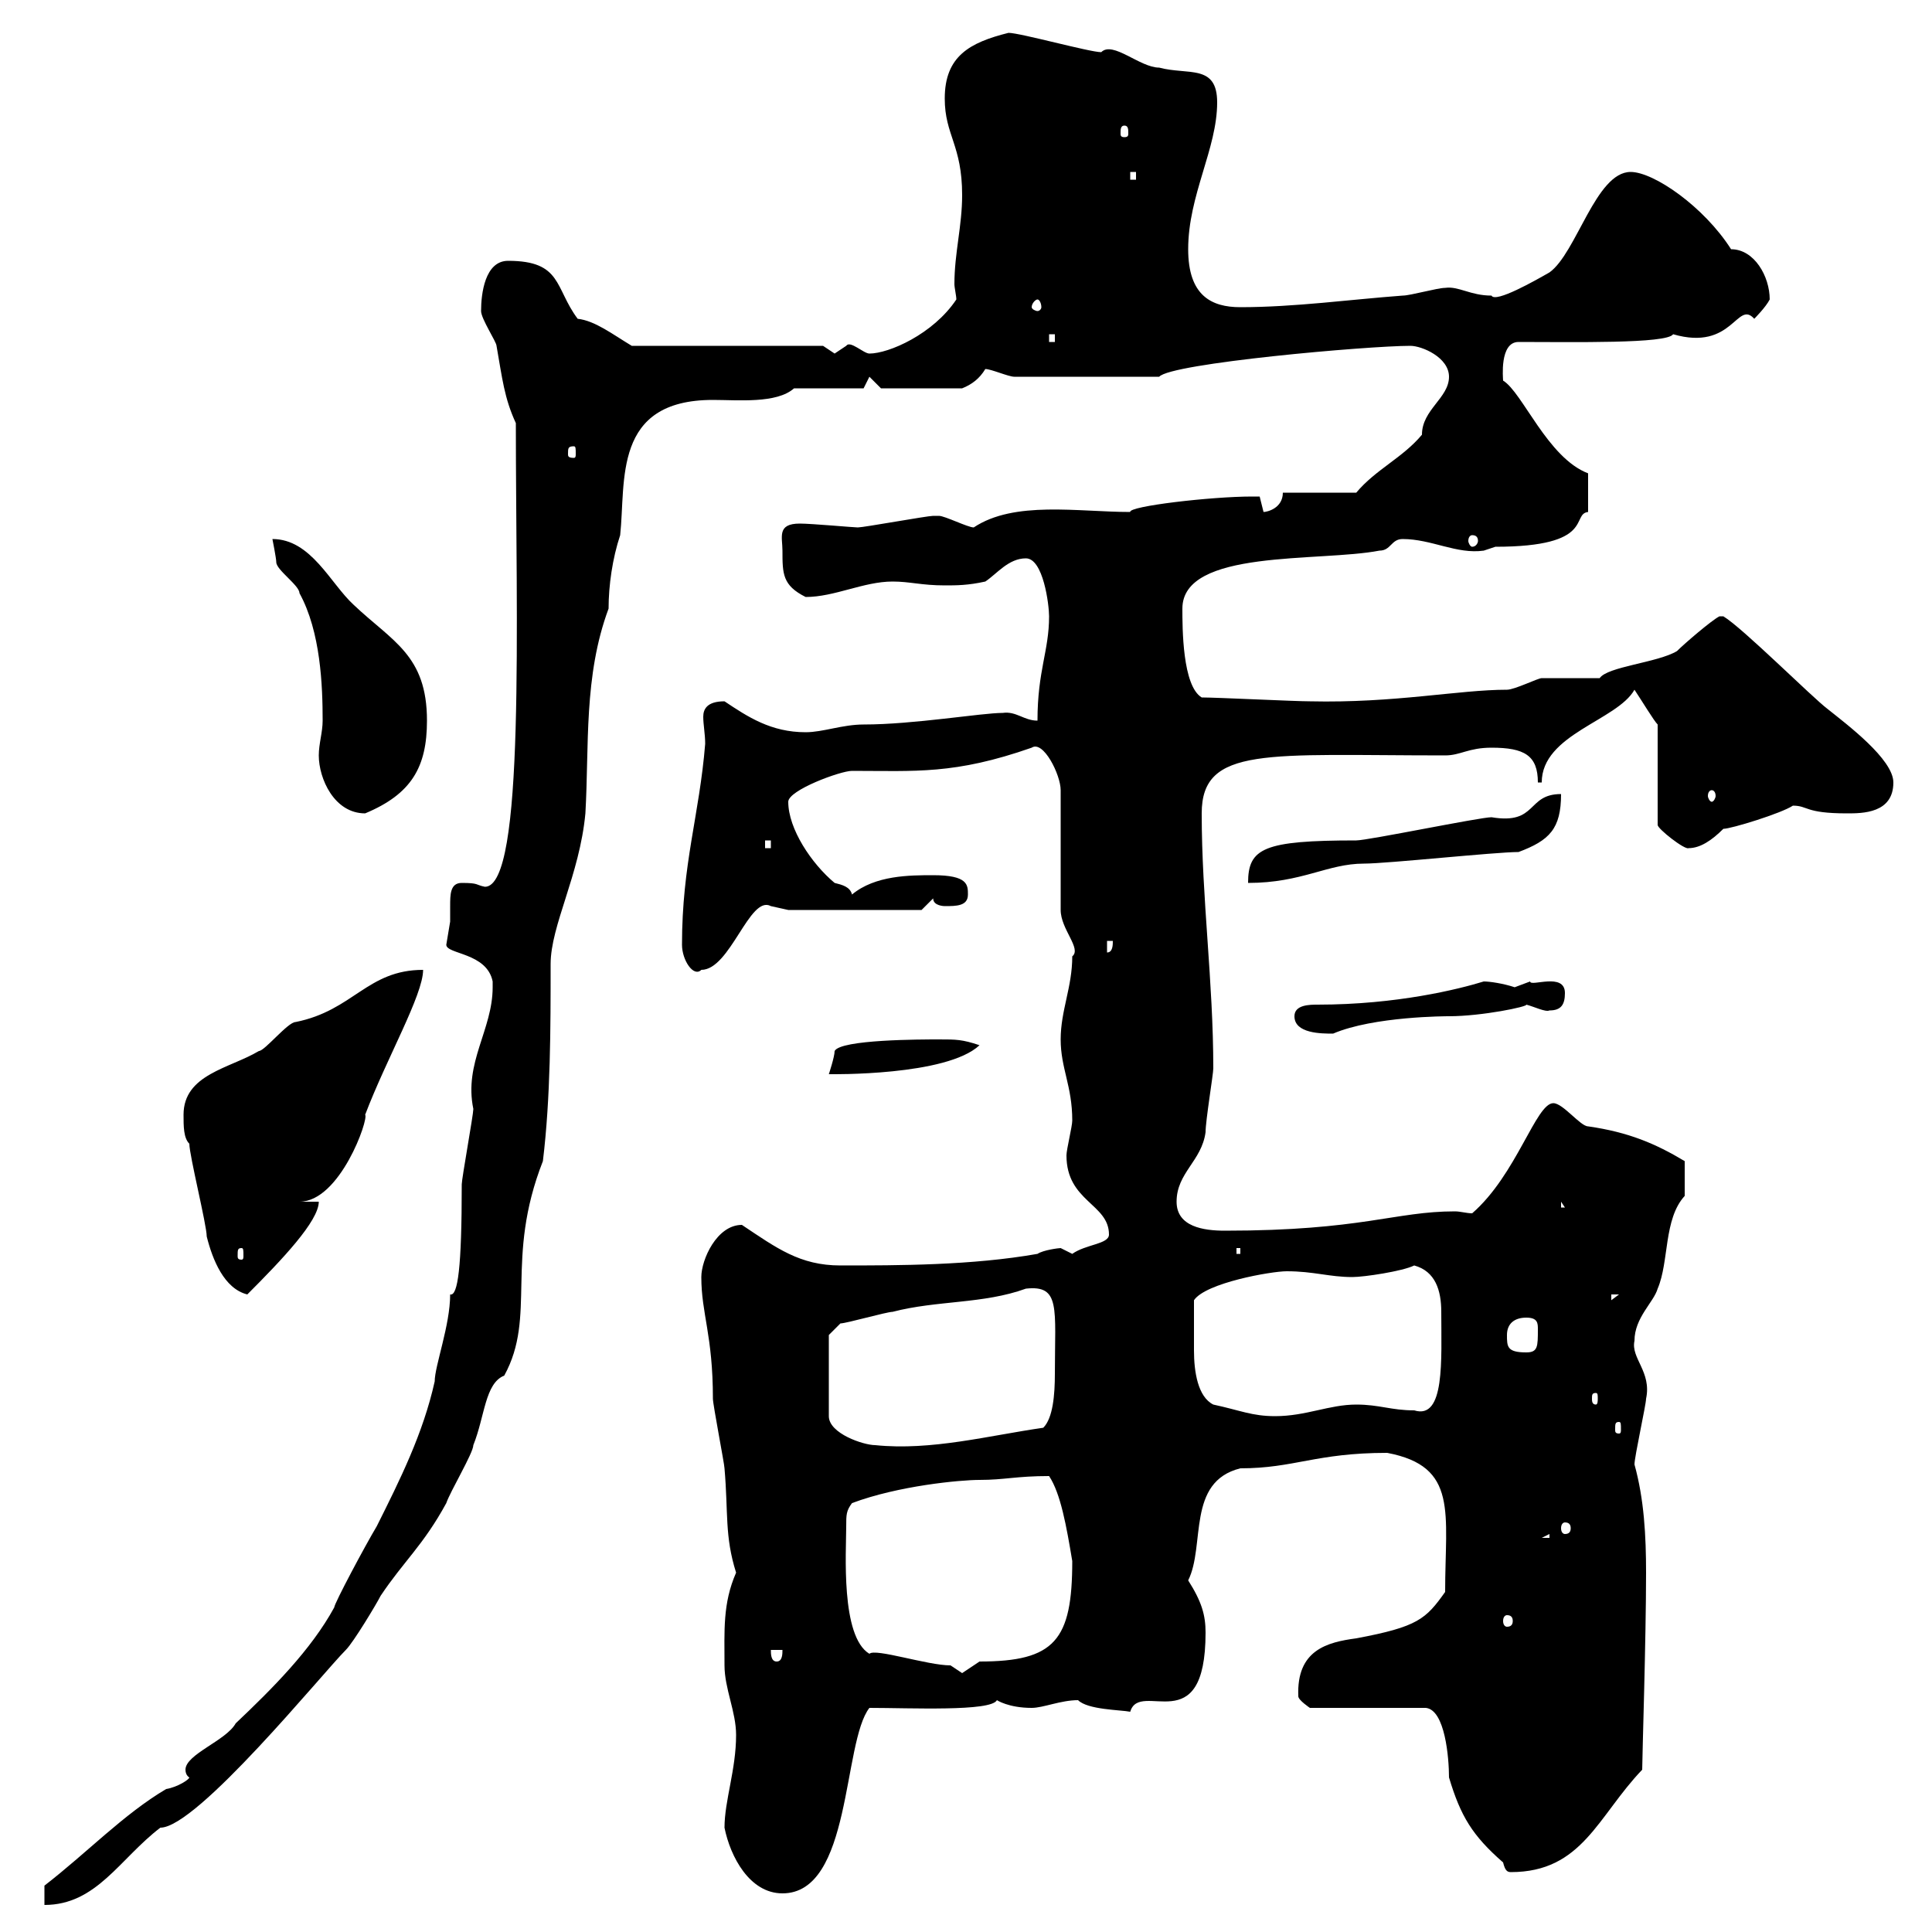 <svg xmlns="http://www.w3.org/2000/svg" xmlns:xlink="http://www.w3.org/1999/xlink" width="300" height="300"><path d="M76.50 152.40C76.50 152.40 76.50 153.30 76.50 153.30C76.50 159.90 72 165 73.50 172.20C73.50 173.10 71.70 183 71.70 183.90C71.70 196.80 71.10 201.30 69.90 201C69.90 205.80 67.50 212.10 67.50 214.50C65.70 222.60 62.10 229.80 58.50 237C56.70 240 51.90 249 51.90 249.60C48.30 256.20 42.30 262.20 36.60 267.60C35.10 270.30 28.80 272.40 28.80 274.80C28.80 275.70 29.40 276 29.40 276C29.40 276.30 27.60 277.50 25.80 277.80C19.20 281.70 13.50 287.70 6.90 292.80C6.90 292.80 6.90 295.80 6.90 295.80C15 295.80 18.60 288.60 24.90 283.80C30.60 283.80 50.10 259.80 53.70 256.20C54.90 255 58.50 249 59.10 247.80C62.70 242.40 65.70 240 69.30 233.40C69.90 231.60 73.50 225.60 73.50 224.40C75.30 219.90 75.30 214.80 78.30 213.60C83.40 204.30 78.30 195.60 84.30 180.30C85.50 170.40 85.50 159.60 85.50 149.70C85.50 143.70 90 135.90 90.90 126.30C91.50 115.80 90.60 105 94.50 94.50C94.50 90.90 95.10 86.70 96.30 83.10C97.20 74.70 95.10 62.10 110.70 62.10C114.60 62.10 120.60 62.70 123.30 60.30L134.10 60.30L135 58.50L136.80 60.30L149.40 60.30C150.90 59.70 152.10 58.80 153 57.30C153.90 57.30 156.60 58.50 157.50 58.50L180 58.50C181.80 56.40 212.40 53.70 219 53.70C220.80 53.70 225 55.50 225 58.50C225 61.80 220.80 63.60 220.80 67.50C217.80 71.10 213.60 72.90 210.60 76.50L199.20 76.50C199.20 78.90 196.80 79.50 196.20 79.50C196.20 79.50 195.60 77.10 195.60 77.10C194.40 77.10 194.40 77.10 194.40 77.10C188.10 77.10 175.20 78.60 175.50 79.50C167.40 79.50 157.50 77.70 151.20 81.90C150.30 81.90 146.70 80.10 145.80 80.10C144.90 80.10 144.90 80.10 144.90 80.10C144 80.10 134.10 81.90 133.20 81.90C132.60 81.90 126 81.30 124.20 81.30C120.60 81.30 121.50 83.40 121.50 85.50C121.50 89.10 121.50 90.90 125.10 92.70C129.60 92.70 134.10 90.30 138.60 90.30C141.30 90.30 143.10 90.90 146.70 90.90C148.50 90.90 150.30 90.90 153 90.30C154.80 89.10 156.60 86.70 159.30 86.70C162 86.70 162.90 93.90 162.90 95.70C162.90 101.10 161.10 104.10 161.10 111.90C159 111.90 157.80 110.40 155.70 110.70C152.40 110.70 141.90 112.50 134.10 112.50C130.80 112.50 127.80 113.70 125.10 113.70C119.70 113.70 116.10 111.30 112.50 108.90C109.80 108.90 109.20 110.10 109.20 111.30C109.20 112.50 109.50 114 109.50 115.50C108.60 126.60 105.90 134.10 105.90 146.70C105.90 149.10 107.70 151.80 108.90 150.60C113.40 150.60 116.40 138.90 119.70 140.70C119.70 140.70 122.40 141.30 122.40 141.30L143.10 141.30L144.90 139.50C144.90 140.70 146.70 140.70 146.70 140.70C148.50 140.70 150.30 140.70 150.30 138.90C150.30 137.40 150.30 135.90 144.90 135.90C141.30 135.90 135.90 135.90 132.30 138.90C132 137.70 130.80 137.40 129.60 137.10C126 134.10 122.40 128.70 122.40 124.50C122.40 122.70 130.50 119.70 132.30 119.70C142.20 119.70 148.20 120.30 160.20 116.10C162 114.90 164.70 120.30 164.70 122.70L164.70 141.30C164.70 144.30 168 147.30 166.50 148.50C166.50 153.30 164.70 156.90 164.70 161.40C164.70 165.90 166.50 168.60 166.50 174C166.50 174.90 165.60 178.50 165.60 179.40C165.60 186.60 172.20 186.90 172.20 191.70C172.20 193.20 168.60 193.20 166.50 194.70C166.50 194.70 164.70 193.80 164.70 193.80C164.40 193.80 162 194.10 161.10 194.70C150.90 196.50 139.50 196.50 130.50 196.50C124.20 196.50 120.60 193.80 115.20 190.20C111.30 190.20 108.90 195.60 108.90 198.30C108.90 204 110.70 207.30 110.70 217.20C110.70 218.10 112.50 227.40 112.50 228C113.10 234.90 112.50 238.50 114.30 244.20C112.20 249 112.50 253.20 112.50 258.60C112.50 262.20 114.30 265.80 114.30 269.40C114.30 274.80 112.50 279.60 112.50 283.80C113.40 288.30 116.40 294 121.50 294C132.30 294 130.80 270.60 135 265.20C141.30 265.20 153.90 265.80 154.80 264C154.80 264 156.60 265.20 160.20 265.20C162 265.20 164.70 264 167.40 264C168.90 265.50 174 265.50 175.50 265.80C177 260.70 187.20 270.60 187.20 253.50C187.20 250.80 186.60 248.70 184.50 245.40C187.20 240 184.20 230.10 192.60 228C201 228 204.30 225.60 215.40 225.60C226.50 227.70 224.40 234.90 224.40 247.20C221.40 251.40 220.20 252.60 210.60 254.40C206.10 255 201.30 256.20 201.60 263.40C201.60 264 203.40 265.20 203.40 265.20L221.40 265.20C224.40 265.50 225 273 225 276C226.80 282 228.60 285 233.40 289.20C233.70 290.40 234 290.70 234.60 290.70C245.70 290.70 248.10 282 255 274.80C255 273 255.60 254.40 255.60 244.20C255.60 238.50 255.30 232.80 253.80 227.40C253.80 226.20 255.60 218.10 255.60 217.20C256.50 213 253.20 210.90 253.80 208.20C253.80 204.60 256.80 202.20 257.40 200.10C259.20 195.90 258.30 189.30 261.60 185.70C261.60 184.80 261.60 183.30 261.60 180.30C257.10 177.60 252.90 175.80 246.60 174.90C245.40 174.90 242.70 171.30 241.20 171.30C238.50 171.30 235.50 182.40 228.60 188.40C227.70 188.40 226.80 188.10 225.90 188.10C216.60 188.10 211.50 191.10 190.20 191.10C186.90 191.10 182.70 190.50 182.70 186.60C182.70 182.10 186.60 180.30 187.20 175.80C187.20 174 188.40 166.80 188.40 165.90C188.40 152.40 186.60 139.50 186.60 126.30C186.60 115.80 196.80 117.30 224.40 117.30C226.80 117.30 228 116.10 231.60 116.10C236.70 116.10 238.80 117.30 238.80 121.50L239.40 121.50C239.40 114 251.10 111.90 253.80 107.10C255 108.90 256.80 111.90 257.40 112.50L257.40 128.10C257.40 128.70 261.60 132 262.20 131.70C264 131.70 265.80 130.50 267.60 128.70C268.80 128.70 276.60 126.30 278.40 125.10C280.80 125.10 280.20 126.30 286.80 126.30C289.20 126.30 294 126.30 294 121.50C294 117.90 286.80 112.50 283.80 110.10C281.40 108.30 270.60 97.50 267.60 95.70L267 95.70C265.80 96.30 261.60 99.90 260.40 101.10C257.40 102.90 249.60 103.50 248.40 105.30C247.80 105.30 241.20 105.30 239.40 105.30C238.80 105.30 235.20 107.10 234 107.10C226.50 107.10 216.60 109.20 203.40 108.90C201 108.90 189 108.30 186.60 108.30C183.60 106.50 183.60 97.50 183.60 94.50C183.60 85.20 204.90 87.30 214.20 85.50C216 85.50 216 83.70 217.80 83.70C222.30 83.70 226.20 86.10 230.40 85.50C230.40 85.50 232.20 84.90 232.20 84.90C247.80 84.90 243.90 79.80 246.60 79.50C246.60 78.30 246.60 75.90 246.60 73.50C240.30 71.10 236.40 60.90 233.40 59.10C233.40 58.80 232.80 53.10 235.80 53.10C244.20 53.10 258.90 53.40 259.80 51.90C269.10 54.60 269.70 46.50 272.40 49.50C272.40 49.50 274.20 47.70 274.80 46.50C274.80 42.90 272.40 38.70 268.80 38.70C264.60 32.10 256.80 26.70 253.20 26.70C247.80 26.70 244.80 39.30 240.60 42.30C238.50 43.50 232.20 47.10 231.60 45.90C228.30 45.90 226.50 44.40 224.40 44.70C223.20 44.70 219 45.90 217.80 45.90C209.70 46.50 201 47.70 192.60 47.70C188.10 47.70 184.50 45.90 184.50 38.70C184.50 30.30 189 23.10 189 15.90C189 9.90 184.50 11.70 180 10.50C177 10.50 172.80 6.30 171 8.10C169.20 8.10 158.40 5.10 156.60 5.10C150.60 6.60 146.70 8.70 146.70 15.30C146.70 21 149.40 22.50 149.40 30.30C149.40 35.10 148.20 39.30 148.20 44.10C148.20 44.70 148.50 45.90 148.50 46.50C144.90 51.90 138 54.90 135 54.90C134.10 54.90 132 52.80 131.40 53.70C131.40 53.70 129.60 54.90 129.60 54.90C129.60 54.90 127.80 53.70 127.80 53.70L98.10 53.70C95.10 51.90 92.40 49.80 89.70 49.50C86.10 44.70 87.30 40.50 78.90 40.50C75.30 40.50 74.70 45.60 74.70 48.30C74.70 49.50 77.10 53.10 77.10 53.70C78 58.80 78.30 61.80 80.10 65.70C80.10 96.30 81.60 137.70 75.30 137.70C73.80 137.40 74.40 137.10 71.70 137.10C69.90 137.10 69.90 138.90 69.90 140.70C69.90 141.60 69.90 142.50 69.90 143.10C69.90 143.10 69.30 146.70 69.30 146.70C69.30 148.20 75.60 147.90 76.50 152.40ZM131.40 237C131.40 235.20 131.40 234.60 132.30 233.40C139.50 230.70 149.10 229.80 152.10 229.80C156 229.80 157.80 229.20 162.90 229.20C164.70 231.90 165.60 237 166.50 242.40C166.50 254.70 163.80 258 152.10 258C152.10 258 149.40 259.80 149.40 259.80C149.40 259.80 147.60 258.60 147.60 258.60C144 258.60 135.90 255.90 135 256.80C130.50 254.10 131.40 240.90 131.40 237ZM119.70 256.20L121.50 256.20C121.50 256.80 121.50 258 120.60 258C119.70 258 119.70 256.80 119.70 256.20ZM234 250.80C234.60 250.80 234.90 251.10 234.90 251.70C234.90 252.30 234.60 252.60 234 252.60C233.70 252.60 233.40 252.30 233.40 251.70C233.40 251.10 233.70 250.80 234 250.80ZM240.60 238.20L240.60 238.80L239.40 238.80ZM243 236.40C243.60 236.40 243.90 236.70 243.90 237.30C243.90 237.90 243.60 238.20 243 238.20C242.70 238.20 242.40 237.90 242.40 237.30C242.40 236.70 242.70 236.40 243 236.40ZM128.70 207.30L130.50 205.50C131.40 205.50 137.70 203.70 138.60 203.70C145.50 201.90 152.70 202.50 159.30 200.10C164.70 199.50 163.80 203.10 163.80 213.30C163.80 216.60 163.50 220.20 162 221.70C153.60 222.90 144.60 225.30 135.90 224.40C134.10 224.40 128.70 222.60 128.70 219.90ZM251.40 220.80C251.70 220.80 251.70 221.10 251.70 222C251.70 222.30 251.70 222.60 251.40 222.60C250.80 222.60 250.80 222.30 250.80 222C250.80 221.10 250.80 220.80 251.40 220.80ZM188.40 218.10C186 216.90 185.40 213 185.40 209.70C185.40 206.10 185.40 206.10 185.40 201.90C187.20 199.20 197.40 197.40 199.80 197.40C204 197.40 206.40 198.30 210 198.30C211.80 198.30 217.80 197.40 219.60 196.50C222.90 197.40 223.80 200.40 223.80 203.70C223.80 211.20 224.40 220.50 219.60 219C216 219 214.20 218.10 210.60 218.10C206.40 218.10 202.80 219.90 198 219.90C194.40 219.90 192.60 219 188.40 218.10ZM247.80 216.30C248.10 216.30 248.10 216.60 248.10 217.20C248.10 217.50 248.10 218.10 247.80 218.10C247.20 218.10 247.20 217.50 247.20 217.20C247.20 216.60 247.20 216.30 247.80 216.30ZM234 207.30C234 205.50 235.20 204.60 237 204.60C238.80 204.60 238.80 205.50 238.80 206.40C238.80 209.10 238.80 210 237 210C234 210 234 209.10 234 207.30ZM250.20 201L251.40 201L250.20 201.90ZM29.40 177.60C29.40 179.40 32.10 190.20 32.10 192C33 195.60 34.80 200.10 38.40 201C43.80 195.60 49.50 189.60 49.50 186.60L46.50 186.60C52.80 186.60 57.30 173.70 56.70 173.10C60 164.40 65.70 154.50 65.70 150.60C57 150.60 54.90 156.90 45.90 158.70C44.70 158.70 41.10 163.20 40.20 163.20C35.70 165.90 28.50 166.80 28.50 173.10C28.50 174.90 28.50 176.70 29.40 177.60ZM37.50 193.80C37.80 193.80 37.80 194.10 37.80 195C37.80 195.30 37.80 195.60 37.50 195.60C36.90 195.60 36.90 195.30 36.90 195C36.90 194.10 36.90 193.80 37.50 193.80ZM192 193.80L192.60 193.80L192.60 194.70L192 194.70ZM242.40 186.60L243 187.50L242.40 187.50ZM145.80 161.40C143.10 161.40 130.50 161.40 129.60 163.20C129.60 164.10 128.70 166.80 128.70 166.80C129 166.80 147 167.10 152.10 162.30C149.40 161.40 148.50 161.40 145.80 161.40ZM201 157.80C201 160.50 205.20 160.50 207 160.50C213.30 157.80 224.70 157.80 225 157.80C230.10 157.80 237.30 156.30 237 156C238.20 156.30 240 157.20 240.60 156.90C242.40 156.90 243 156 243 154.20C243 150.90 237.60 153.30 237.60 152.40C237.60 152.40 235.20 153.30 235.20 153.30C233.40 152.70 231.30 152.40 230.40 152.40C226.50 153.60 216.90 156 204.60 156C203.40 156 201 156 201 157.80ZM171.90 146.10L172.80 146.10C172.80 146.70 172.80 147.90 171.90 147.90ZM242.40 123.30C237 123.30 238.80 128.10 231.60 126.90C229.80 126.90 212.40 130.50 210.60 130.50C196.20 130.50 193.80 131.70 193.80 137.10C202.20 137.10 206.10 134.10 211.80 134.10C215.40 134.10 232.20 132.30 235.80 132.30C240.60 130.50 242.40 128.70 242.40 123.30ZM118.80 130.50L119.70 130.50L119.70 131.70L118.80 131.70ZM49.50 117.30C49.50 120.90 51.90 126.30 56.70 126.30C63.90 123.30 66.30 119.10 66.30 111.90C66.30 101.70 60.90 99.60 54.90 93.90C51.30 90.60 48.30 83.70 42.30 83.70C42.30 83.70 42.90 86.70 42.90 87.30C42.90 88.50 46.50 90.90 46.50 92.10C49.80 98.10 50.10 106.50 50.10 111.90C50.10 113.70 49.50 115.50 49.50 117.30ZM265.80 122.70C266.10 122.70 266.40 123 266.40 123.60C266.40 123.90 266.10 124.50 265.80 124.50C265.50 124.50 265.20 123.90 265.20 123.60C265.20 123 265.50 122.70 265.80 122.70ZM228.60 83.10C229.20 83.10 229.50 83.40 229.50 84C229.50 84.30 229.20 84.90 228.60 84.90C228.30 84.90 228 84.30 228 84C228 83.40 228.30 83.10 228.60 83.10ZM89.10 69.30C89.40 69.30 89.40 69.60 89.40 70.50C89.40 70.80 89.40 71.10 89.10 71.10C88.20 71.10 88.20 70.80 88.20 70.50C88.20 69.60 88.20 69.30 89.10 69.30ZM162.90 51.90L163.80 51.90L163.80 53.10L162.90 53.10ZM161.10 46.50C161.40 46.50 161.70 47.10 161.70 47.70C161.70 48 161.40 48.30 161.10 48.30C160.80 48.30 160.20 48 160.20 47.70C160.20 47.10 160.80 46.50 161.10 46.50ZM175.50 26.70L176.40 26.70L176.40 27.90L175.50 27.90ZM174.60 19.50C175.20 19.50 175.20 20.10 175.20 20.70C175.20 21 175.20 21.30 174.60 21.30C174 21.30 174 21 174 20.70C174 20.10 174 19.50 174.60 19.50Z"/></svg>